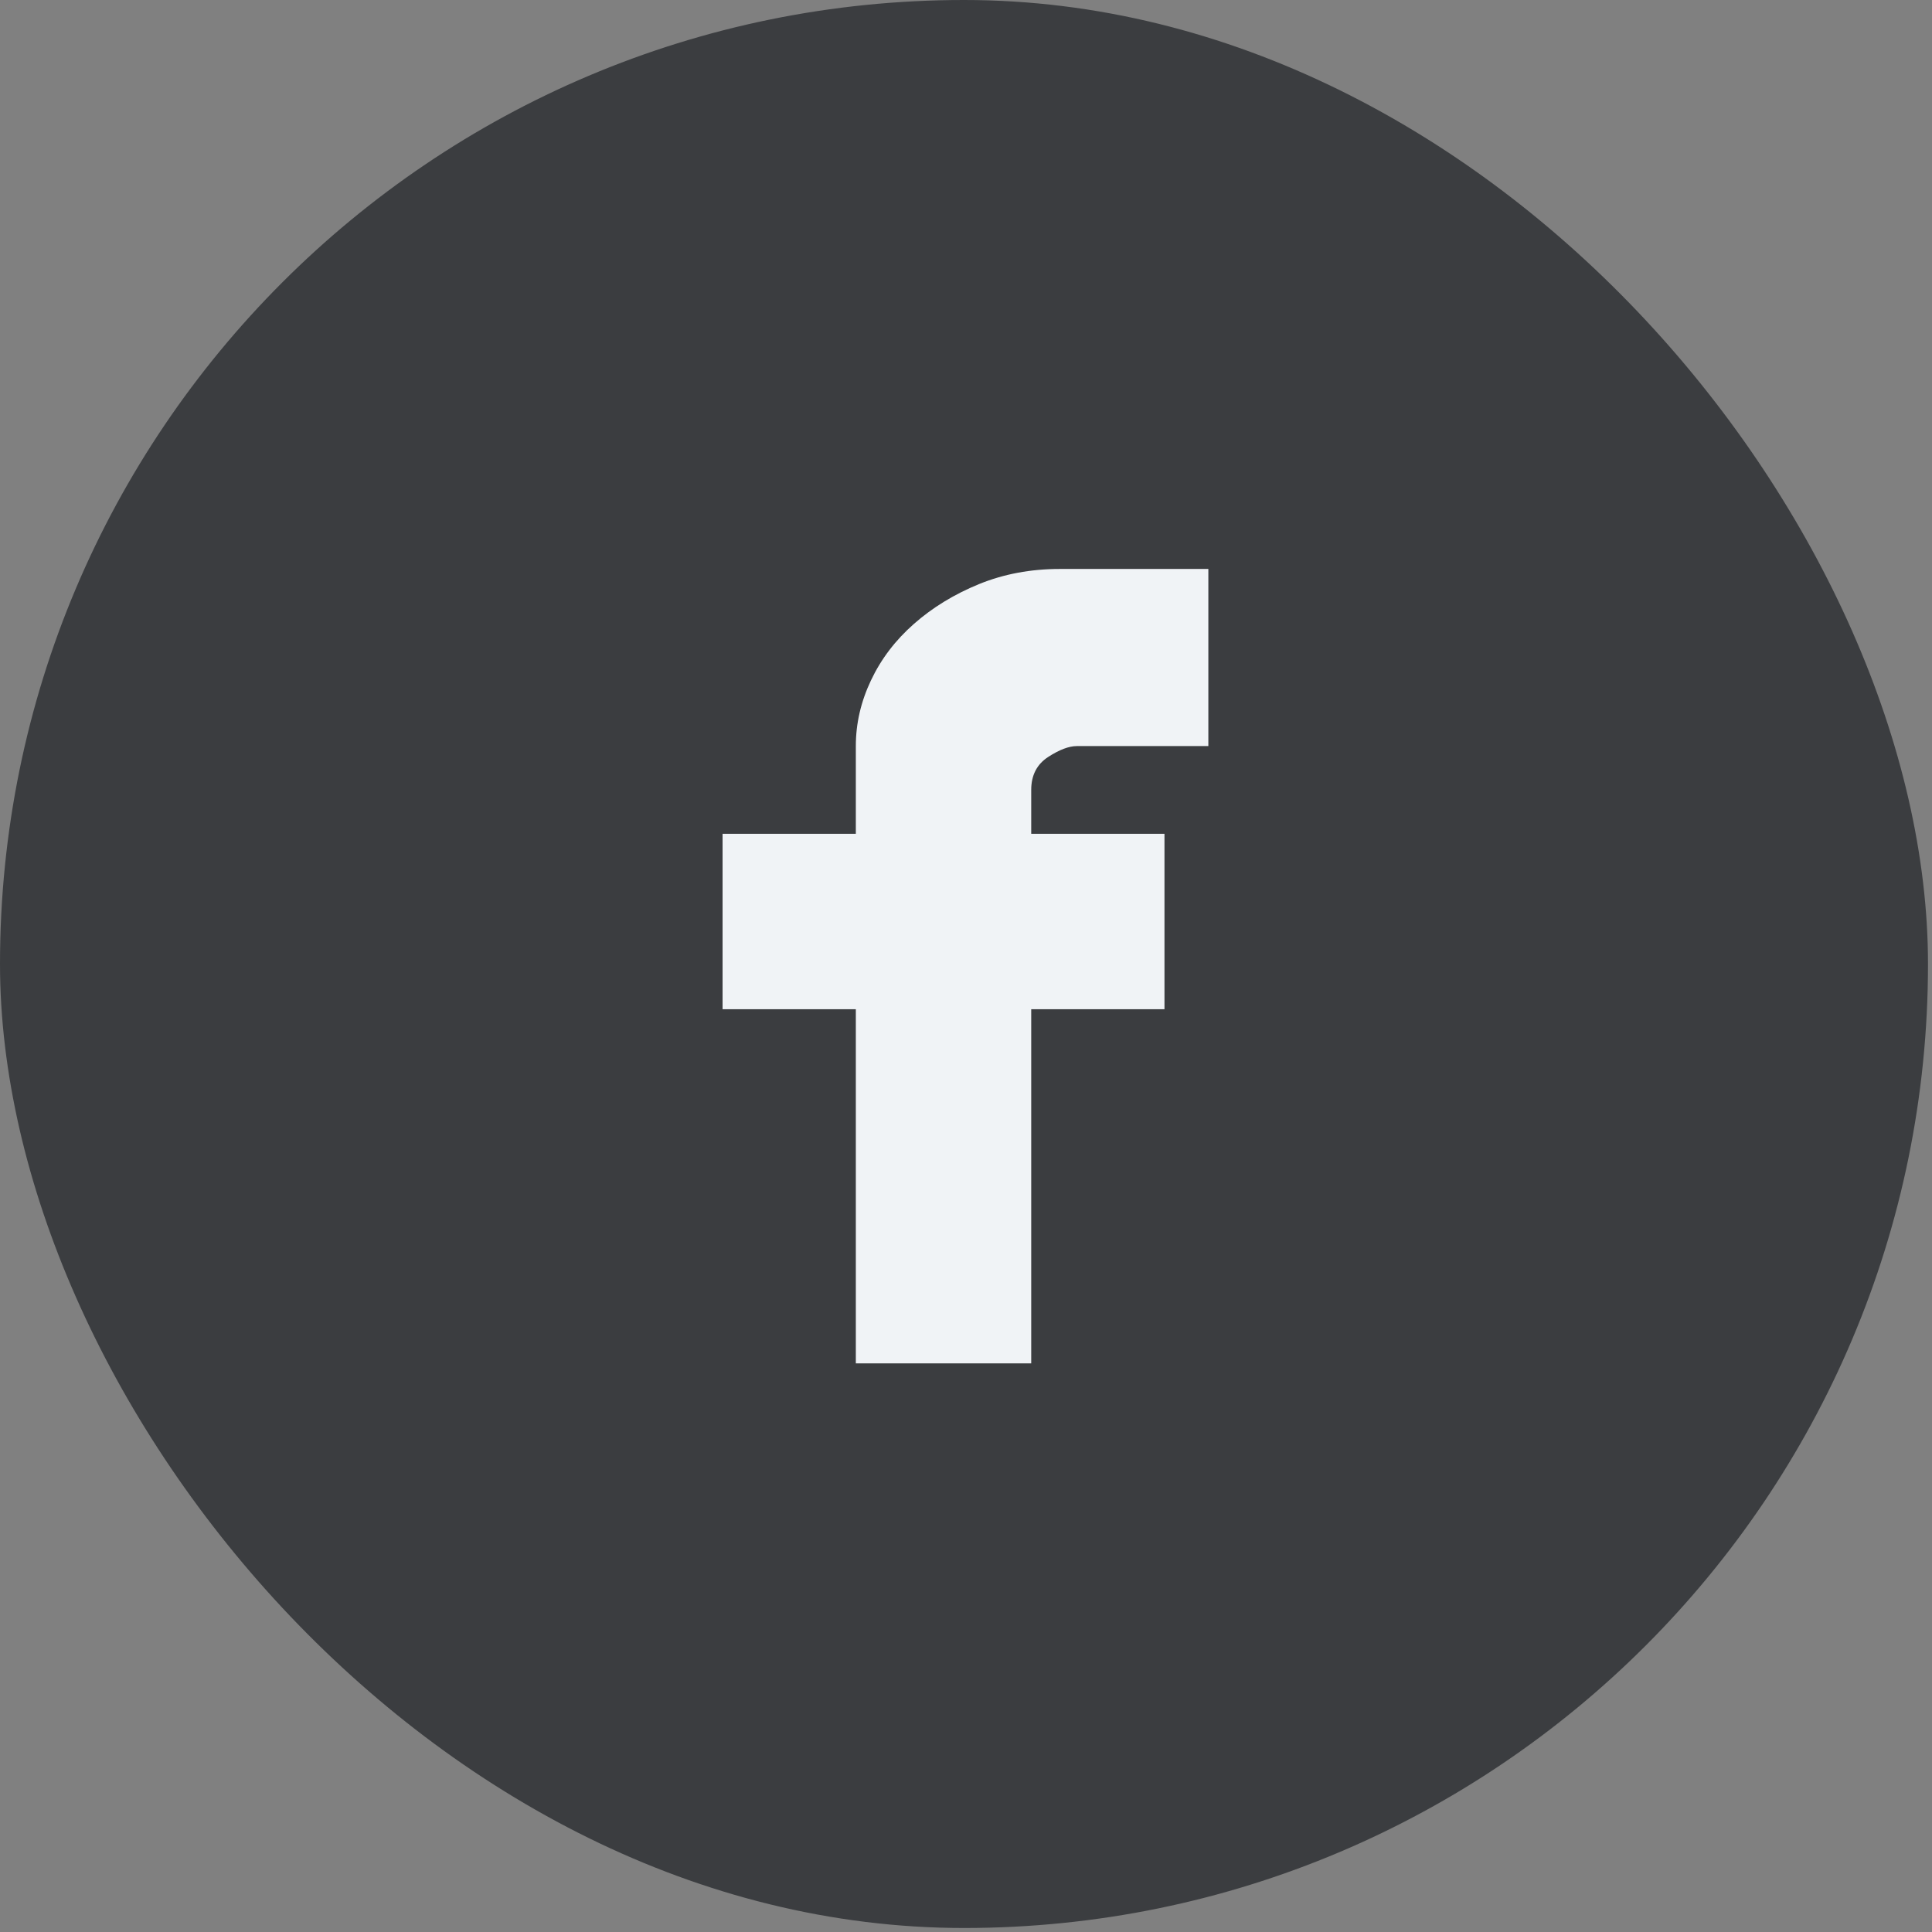 <svg width="41" height="41" viewBox="0 0 41 41" fill="none" xmlns="http://www.w3.org/2000/svg">
<rect x="0" y="0" width="41" height="41" fill="#808080" stroke="none"/>
<rect width="40.915" height="40.915" rx="20.458" fill="#3B3D40"/>
<path d="M22.851 15.833C22.684 15.833 22.481 15.91 22.242 16.065C22.004 16.22 21.884 16.453 21.884 16.763V17.694H24.712V21.417H21.884V28.933H18.162V21.417H15.334V17.694H18.162V15.833C18.162 15.355 18.269 14.89 18.484 14.437C18.699 13.983 19.003 13.584 19.397 13.238C19.79 12.892 20.25 12.611 20.775 12.396C21.3 12.182 21.872 12.074 22.493 12.074H25.643V15.833H22.851Z" fill="#F0F3F6"/>
</svg>
